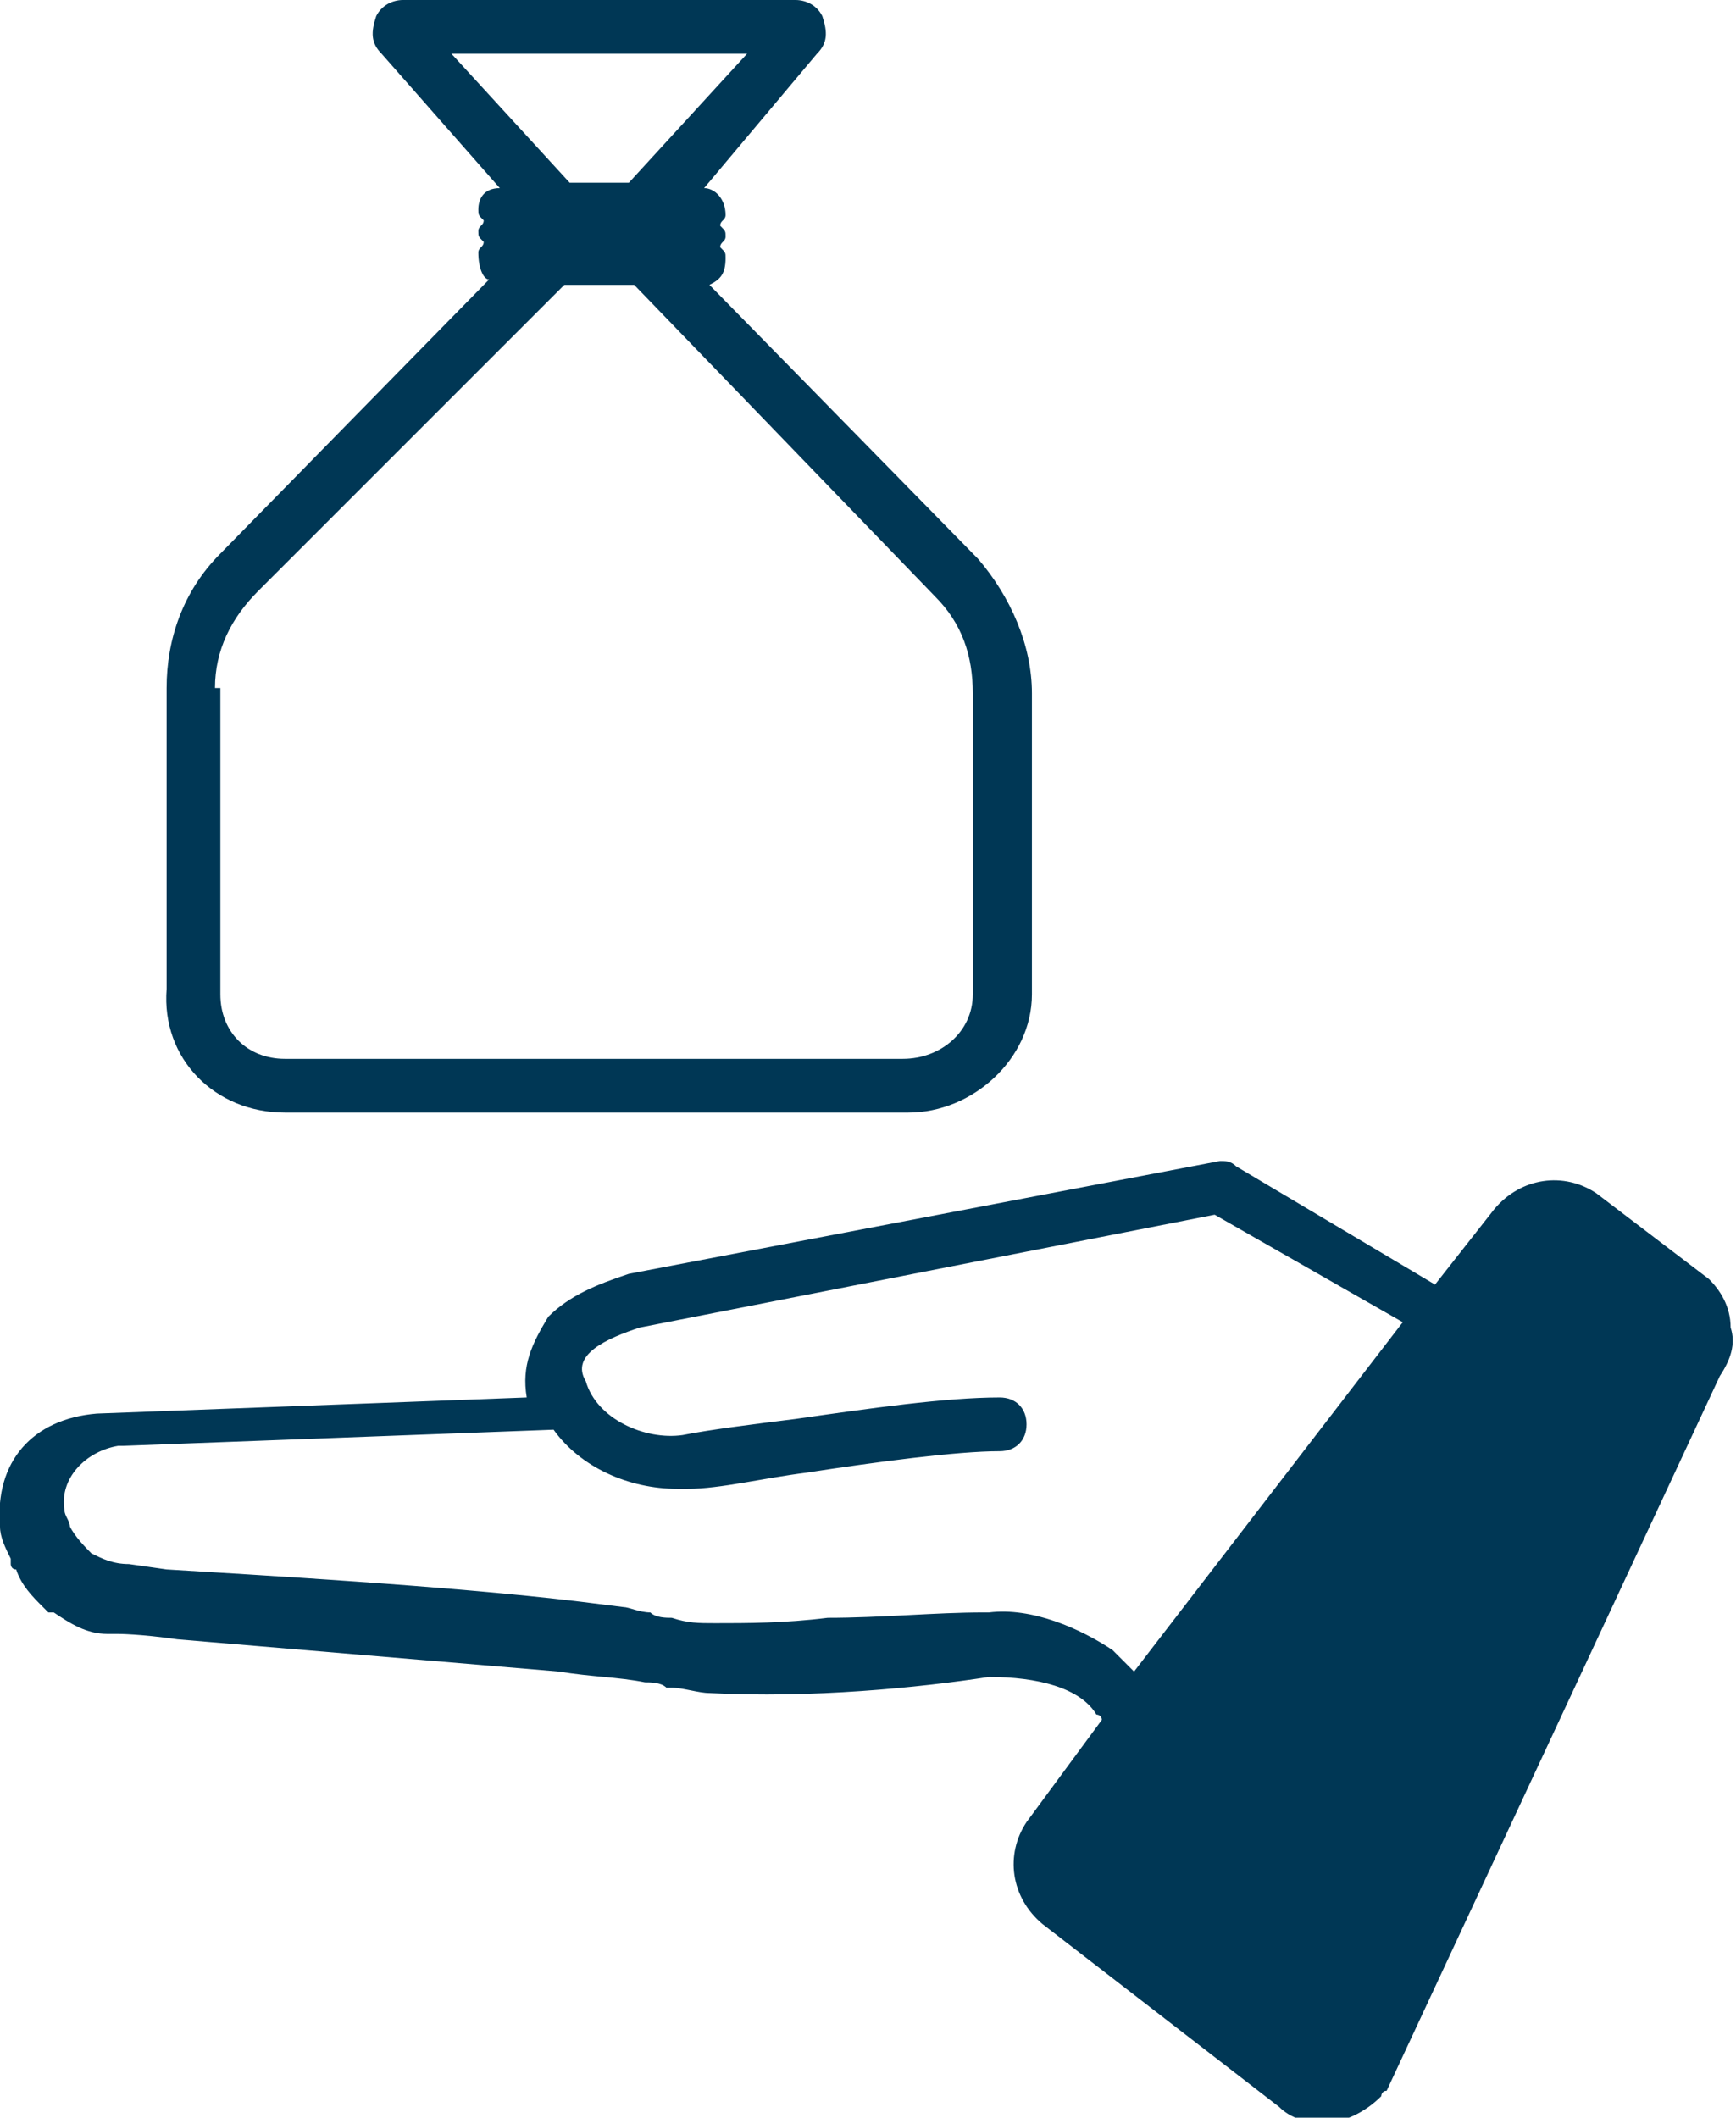 <?xml version="1.0" encoding="utf-8"?>
<!-- Generator: Adobe Illustrator 19.2.1, SVG Export Plug-In . SVG Version: 6.00 Build 0)  -->
<svg version="1.1" id="PAYOUT_MEETING" xmlns="http://www.w3.org/2000/svg" xmlns:xlink="http://www.w3.org/1999/xlink" x="0px"
	 y="0px" viewBox="0 0 32.3 39.4" enable-background="new 0 0 32.3 39.4" xml:space="preserve">
<g>
	<g>
		<path fill="#003755" d="M31.8,23.8l-2.1-1.6c-0.6-0.4-1.4-0.3-1.9,0.3l-1.1,1.4L23,21.7c-0.1-0.1-0.2-0.1-0.3-0.1l-11,2.1
			c-0.6,0.2-1.1,0.4-1.5,0.8C9.9,25,9.7,25.4,9.8,26l-8,0.3c-1.2,0.1-1.9,0.9-1.8,2.1c0,0.2,0.1,0.4,0.2,0.6c0,0,0,0.1,0,0.1
			c0,0,0,0.1,0.1,0.1c0.1,0.3,0.3,0.5,0.5,0.7c0,0,0,0,0,0c0,0,0.1,0.1,0.1,0.1c0,0,0,0,0.1,0c0.3,0.2,0.6,0.4,1,0.4c0,0,0,0,0,0
			c0.1,0,0.1,0,0.2,0c0,0,0.4,0,1.1,0.1l7.1,0.6c0.6,0.1,1.1,0.1,1.6,0.2c0.1,0,0.3,0,0.4,0.1c0,0,0.1,0,0.1,0
			c0.2,0,0.5,0.1,0.7,0.1c1.9,0.1,3.9-0.1,5.2-0.3c0.9,0,1.7,0.2,2,0.7c0,0,0.1,0,0.1,0.1c0,0,0,0,0,0c0,0,0,0,0,0l-1.4,1.9
			c-0.4,0.6-0.3,1.4,0.3,1.9l4.4,3.4c0.2,0.2,0.5,0.3,0.8,0.3c0.4,0,0.8-0.2,1.1-0.5c0,0,0-0.1,0.1-0.1L32,25.6
			c0.2-0.3,0.3-0.6,0.2-0.9C32.2,24.3,32,24,31.8,23.8z M11.9,24.7l10.7-2.1l3.5,2l-5,6.5c-0.1-0.1-0.3-0.3-0.4-0.4c0,0,0,0,0,0
			c-0.6-0.4-1.5-0.8-2.3-0.7l-0.1,0c0,0,0,0,0,0c-0.9,0-1.9,0.1-2.9,0.1c-0.8,0.1-1.5,0.1-2.1,0.1c-0.3,0-0.5,0-0.8-0.1
			c-0.1,0-0.3,0-0.4-0.1c-0.2,0-0.4-0.1-0.5-0.1l-0.8-0.1c-2.5-0.3-6.1-0.5-7.7-0.6l-0.7-0.1c-0.3,0-0.5-0.1-0.7-0.2
			c-0.1-0.1-0.3-0.3-0.4-0.5c0-0.1-0.1-0.2-0.1-0.3c-0.1-0.6,0.4-1.1,1-1.2c0,0,0.1,0,0.1,0l8-0.3c0.5,0.7,1.4,1.1,2.3,1.1
			c0.1,0,0.2,0,0.2,0c0.6,0,1.4-0.2,2.2-0.3c1.3-0.2,2.8-0.4,3.6-0.4c0.3,0,0.5-0.2,0.5-0.5c0-0.3-0.2-0.5-0.5-0.5
			c-1,0-2.4,0.2-3.8,0.4c-0.8,0.1-1.6,0.2-2.1,0.3c-0.7,0.1-1.6-0.3-1.8-1C10.6,25.2,11.3,24.9,11.9,24.7z"/>
		<path fill="#003755" d="M5.3,20.7h11.6c0,0,0,0,0,0c1.2,0,2.3-1,2.3-2.2v-5.6c0-0.9-0.4-1.8-1-2.5l-5-5.1c0.2-0.1,0.3-0.2,0.3-0.5
			c0-0.1,0-0.1-0.1-0.2c0-0.1,0.1-0.1,0.1-0.2c0-0.1,0-0.1-0.1-0.2c0-0.1,0.1-0.1,0.1-0.2c0-0.3-0.2-0.5-0.4-0.5L15.2,1
			c0.2-0.2,0.2-0.4,0.1-0.7C15.2,0.1,15,0,14.8,0H7.5c0,0,0,0,0,0C7.3,0,7.1,0.1,7,0.3C6.9,0.6,6.9,0.8,7.1,1l2.2,2.5
			C9,3.5,8.9,3.7,8.9,3.9c0,0.1,0,0.1,0.1,0.2c0,0.1-0.1,0.1-0.1,0.2c0,0.1,0,0.1,0.1,0.2c0,0.1-0.1,0.1-0.1,0.2
			C8.9,5,9,5.2,9.1,5.2l-5,5.1c-0.7,0.7-1,1.6-1,2.5v5.6C3,19.7,4,20.7,5.3,20.7z M4,12.8c0-0.7,0.3-1.3,0.8-1.8l5.7-5.7h1.3
			l5.6,5.8c0.5,0.5,0.7,1.1,0.7,1.8v5.6c0,0.7-0.6,1.2-1.3,1.2c0,0,0,0,0,0H5.3c-0.7,0-1.2-0.5-1.2-1.2V12.8z M13.9,1l-2.2,2.4h-1.1
			L8.4,1H13.9z"/>
	</g>
</g>
</svg>
